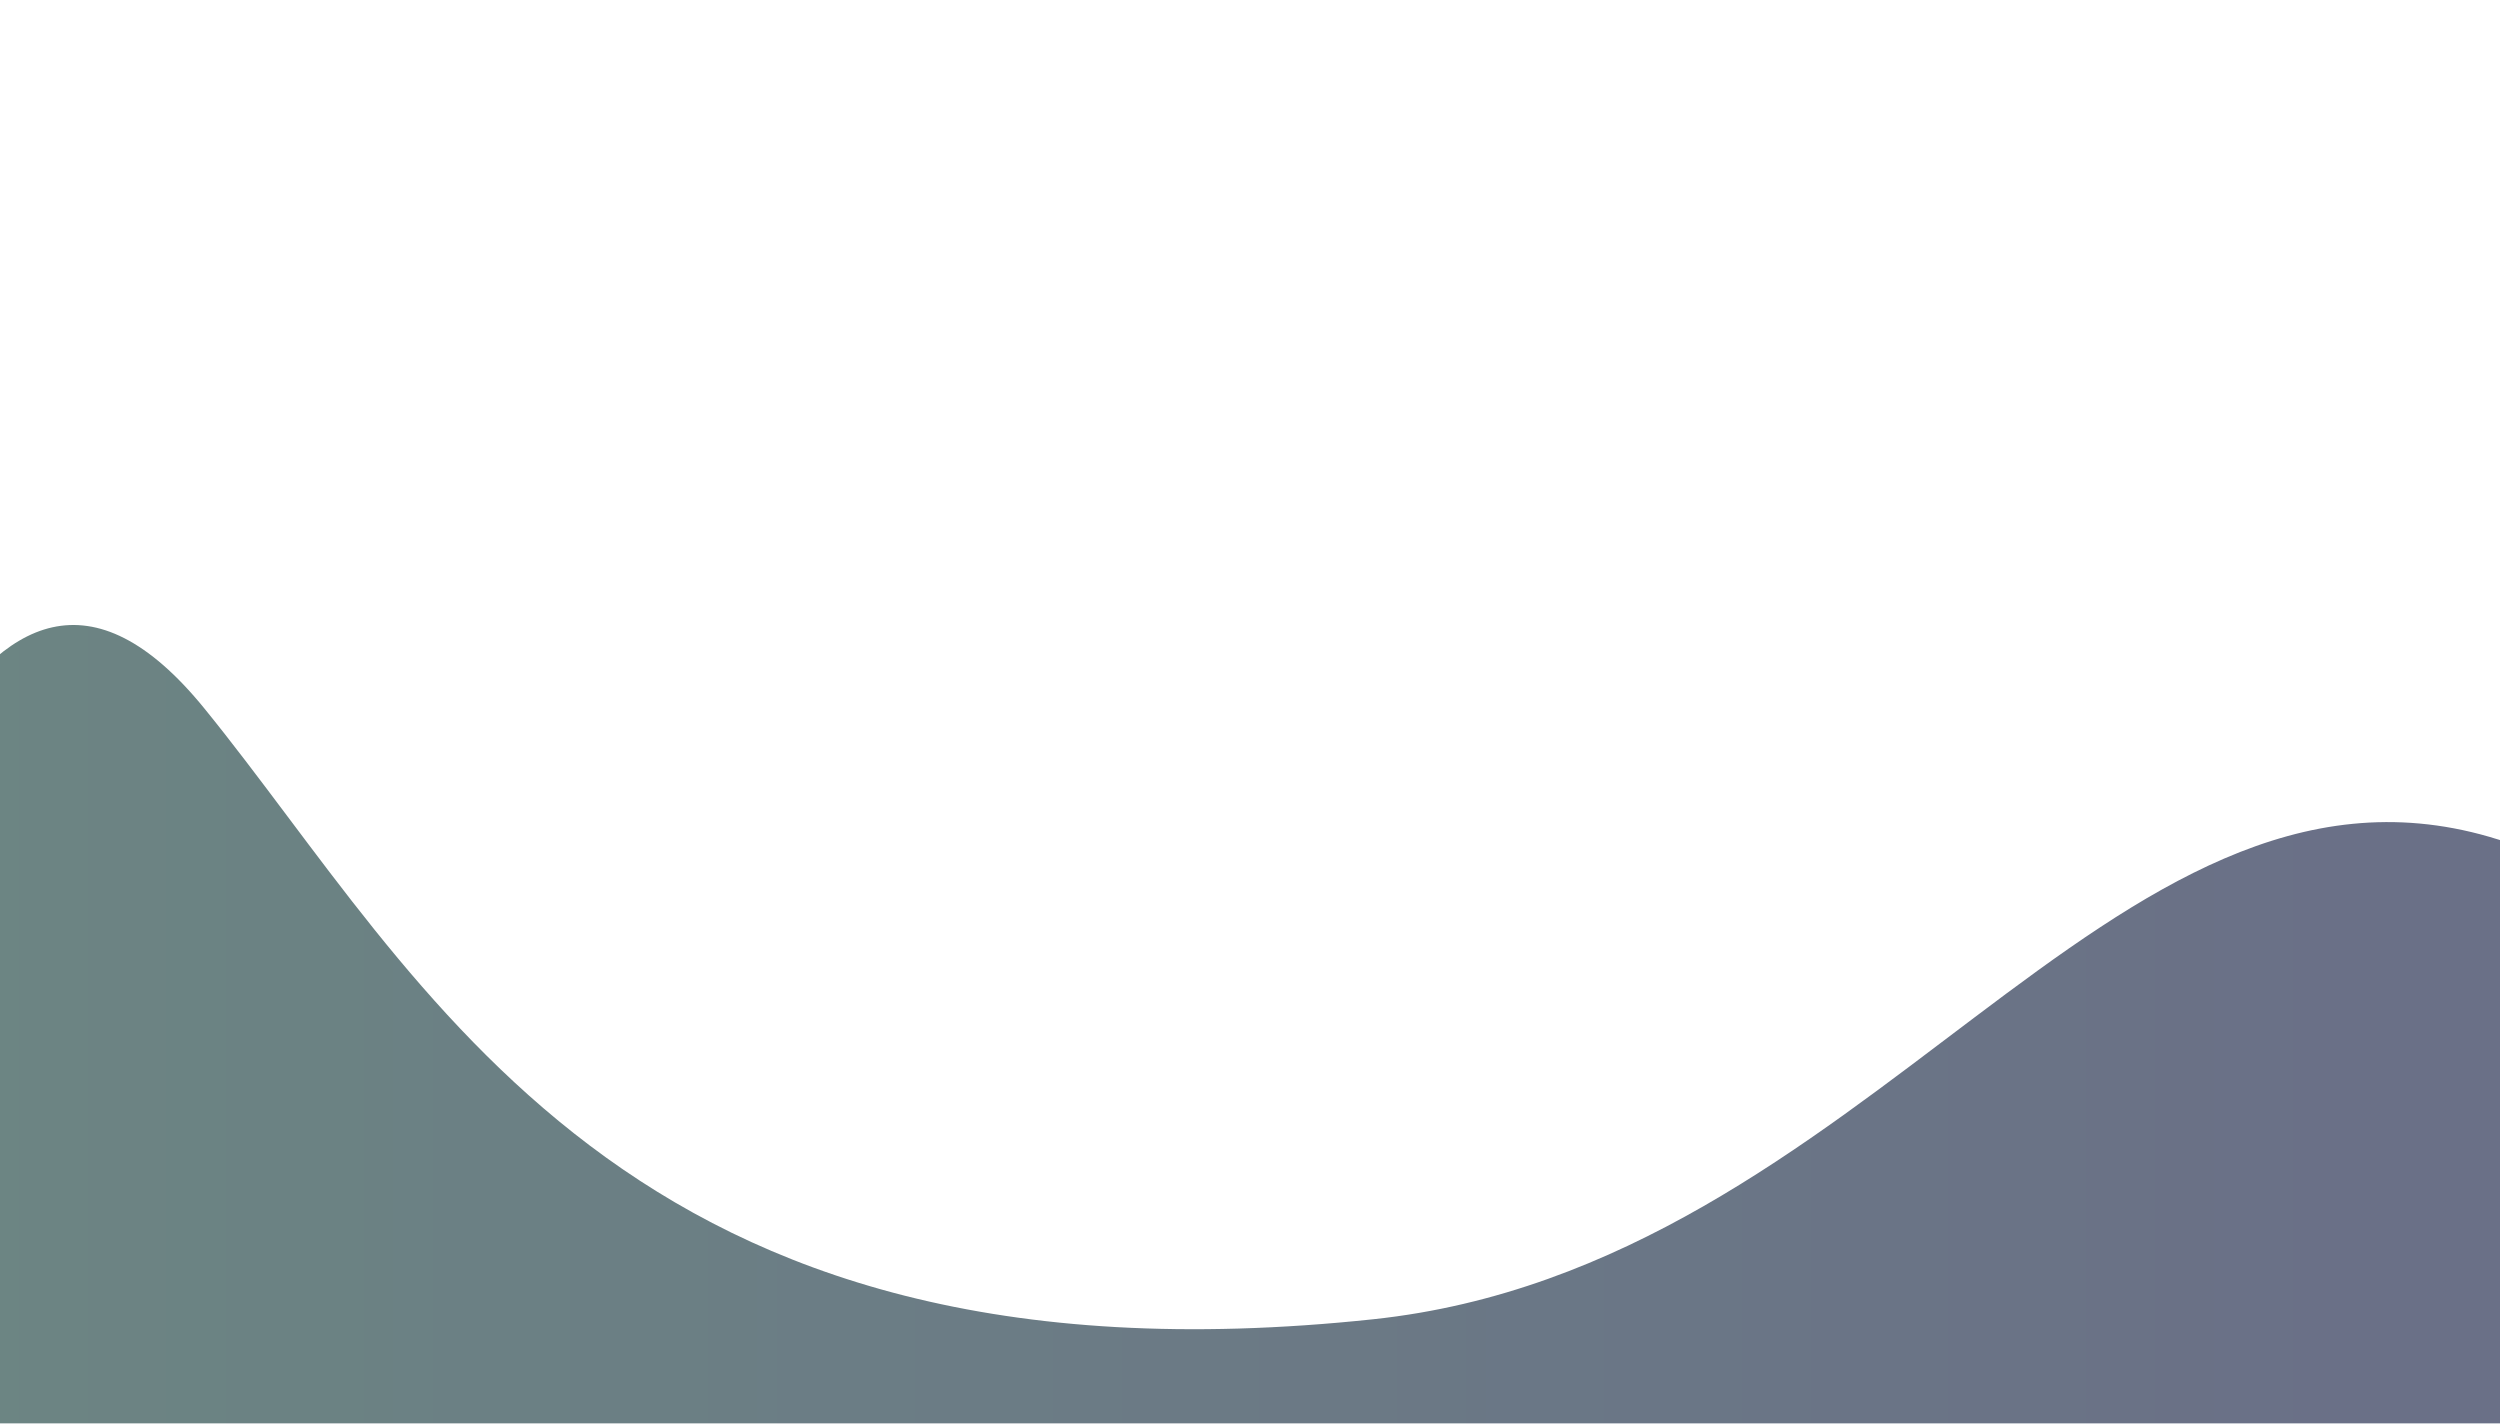 <svg width="1800" height="1025" viewBox="0 0 1800 1025" fill="none" xmlns="http://www.w3.org/2000/svg">
<g clip-path="url(#clip0_882_99892)">
<g opacity="0.6" filter="url(#filter0_f_882_99892)">
<path d="M-174.075 852.144C-201.648 937.006 -286.127 950.611 -298.217 941.875L-335 1128H2132C2116.84 958.607 2070.63 683.025 1792.27 602.497C1518.95 523.428 1346.11 911.823 988.669 949.871C448.004 1007.42 306.044 705.558 147.163 510.105C-14.736 310.938 -109.706 654.026 -174.075 852.144Z" fill="url(#paint0_linear_882_99892)"/>
</g>
</g>
<defs>
<filter id="filter0_f_882_99892" x="-535" y="250" width="2867" height="1078" filterUnits="userSpaceOnUse" color-interpolation-filters="sRGB">
<feFlood flood-opacity="0" result="BackgroundImageFix"/>
<feBlend mode="normal" in="SourceGraphic" in2="BackgroundImageFix" result="shape"/>
<feGaussianBlur stdDeviation="100" result="effect1_foregroundBlur_882_99892"/>
</filter>
<linearGradient id="paint0_linear_882_99892" x1="-110.216" y1="720.213" x2="1725.35" y2="720.213" gradientUnits="userSpaceOnUse">
<stop stop-color="#0A3530"/>
<stop offset="1" stop-color="#061037"/>
</linearGradient>
<clipPath id="clip0_882_99892">
<rect width="1800" height="1025" fill="white"/>
</clipPath>
</defs>
</svg>
